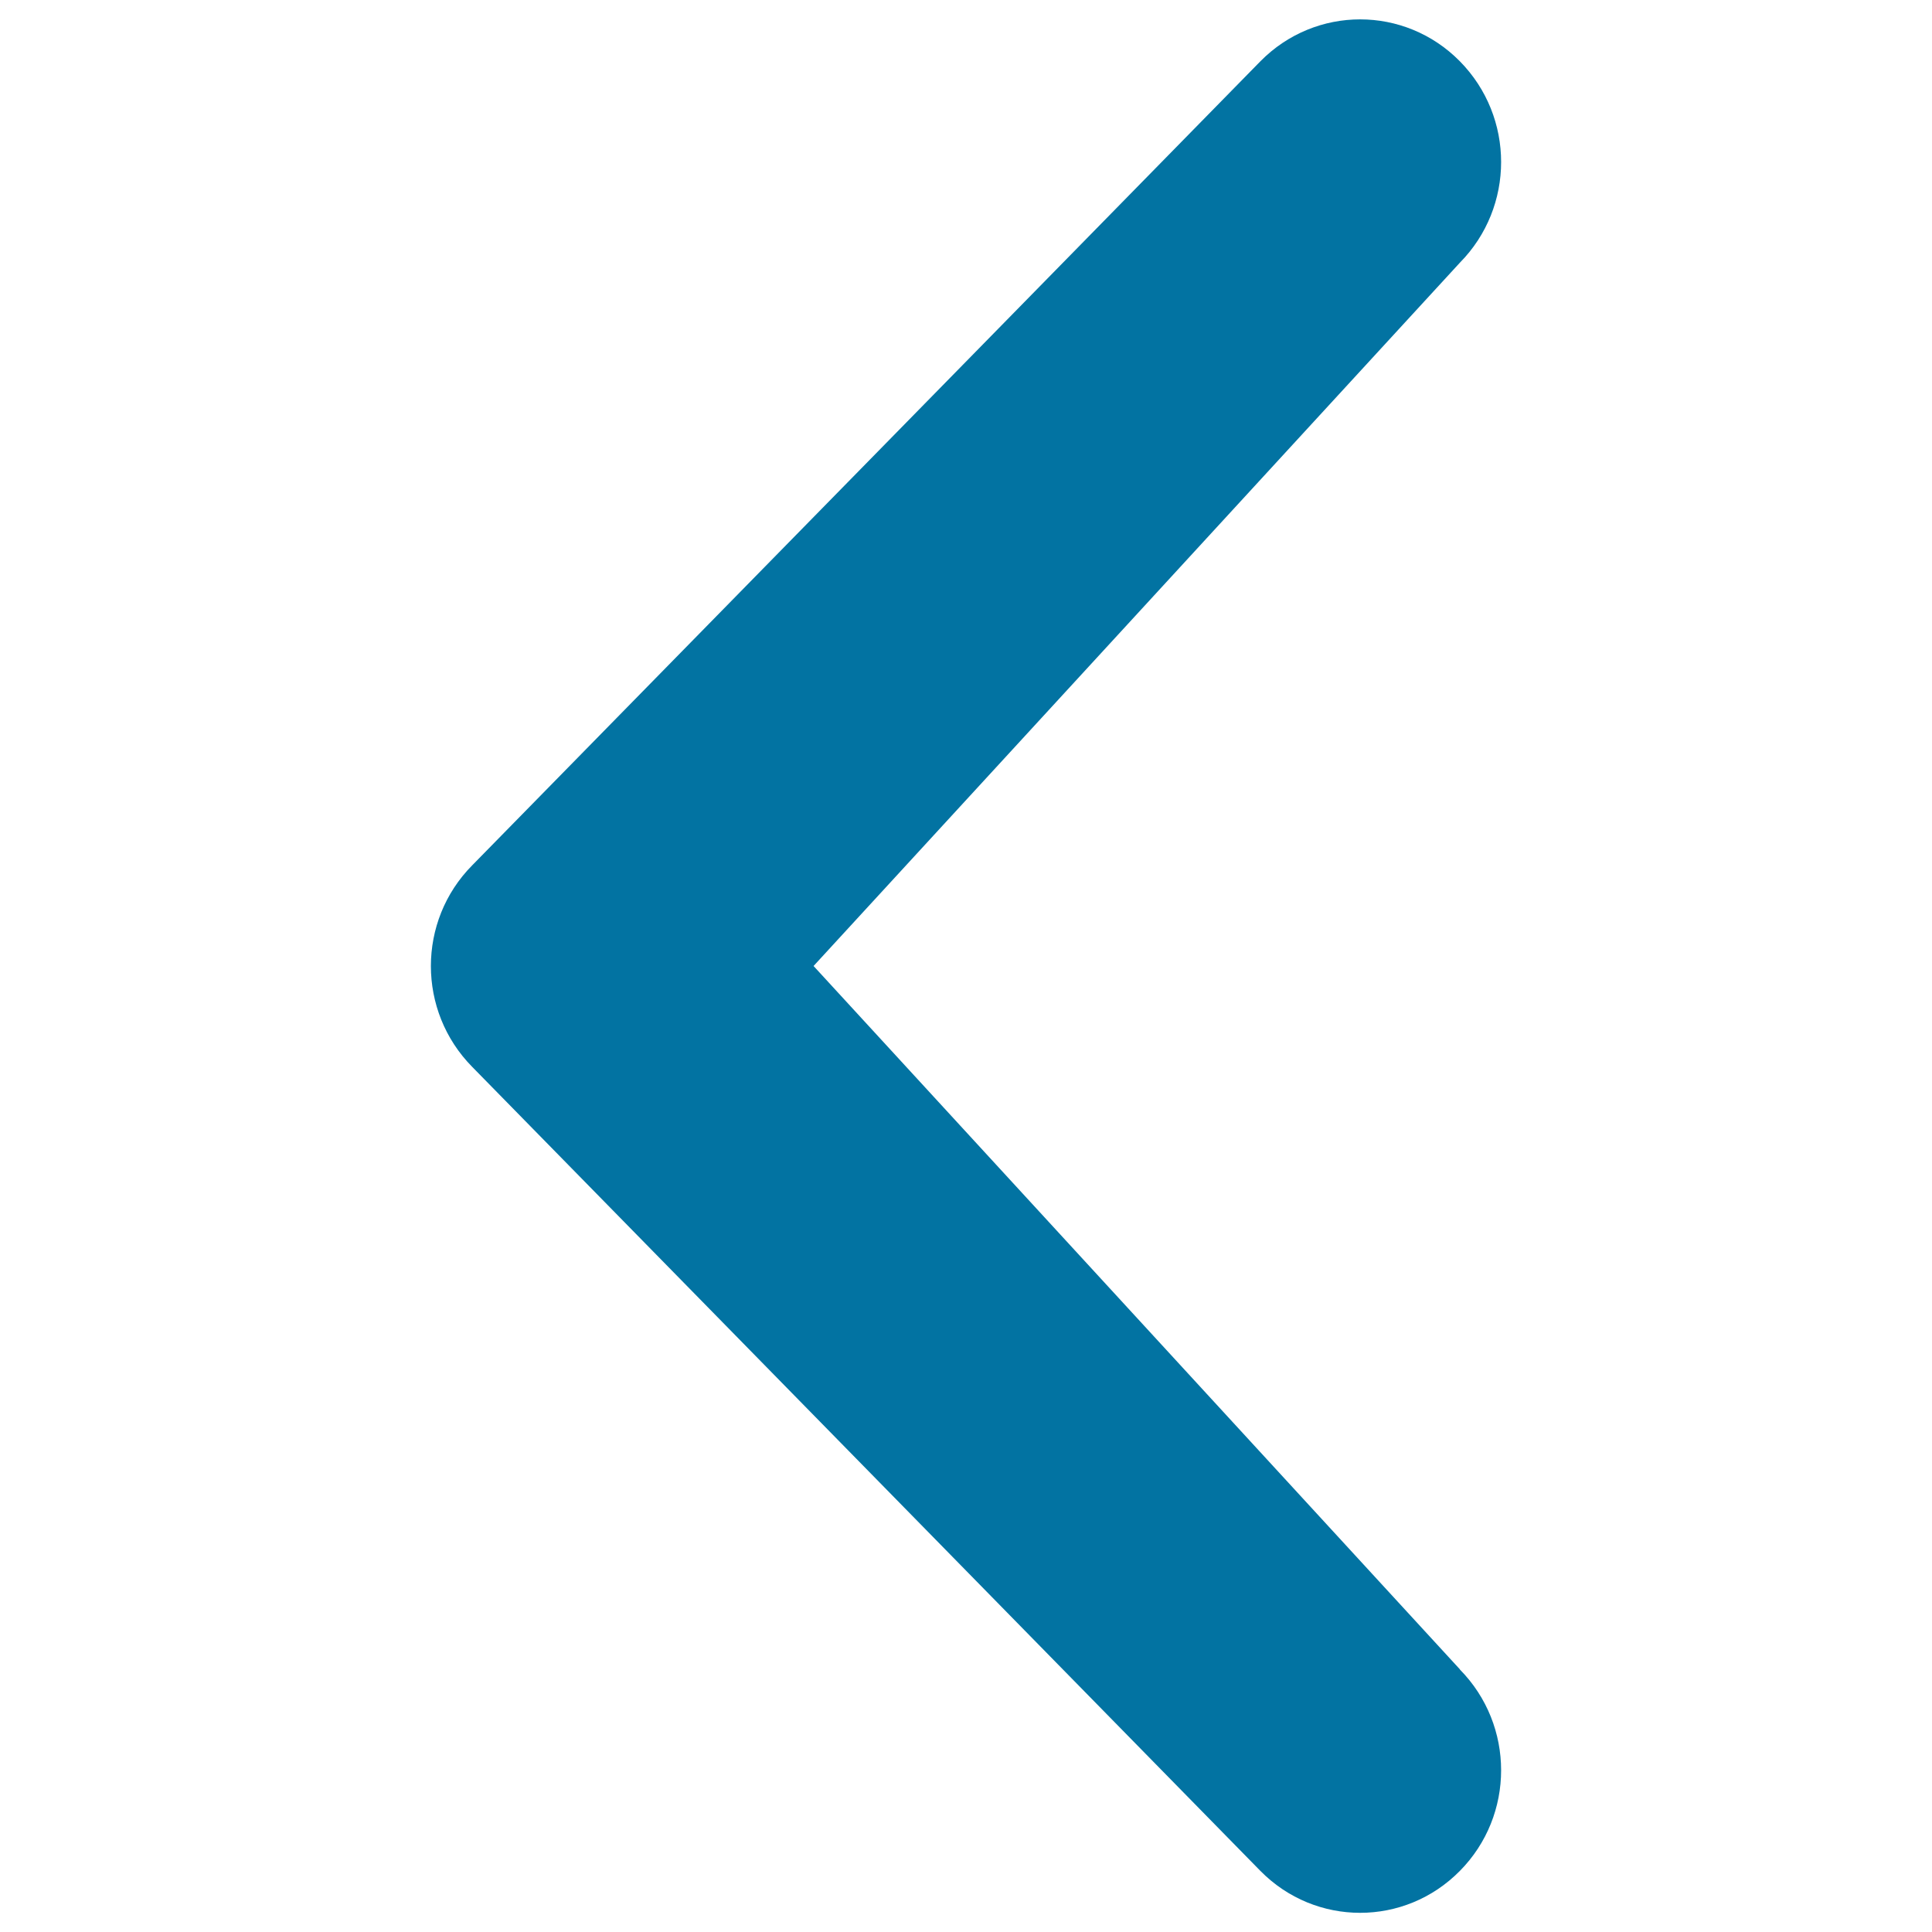 <svg xmlns="http://www.w3.org/2000/svg" viewBox="0 0 1000 1000" style="fill:#0273a2">
<title>Arrow Left SVG icon</title>
<path d="M755.6,864.1c28.5,28.9,28.5,75.5,0,104.3c-28.5,28.9-74.7,28.9-103.2,0l-408-416.2c-28.5-28.9-28.5-75.5,0-104.3l408-416.2c28.5-28.9,74.7-28.9,103.2,0s28.5,75.4,0,104.3l-334.5,364l334.5,364V864.1z"/>
</svg>